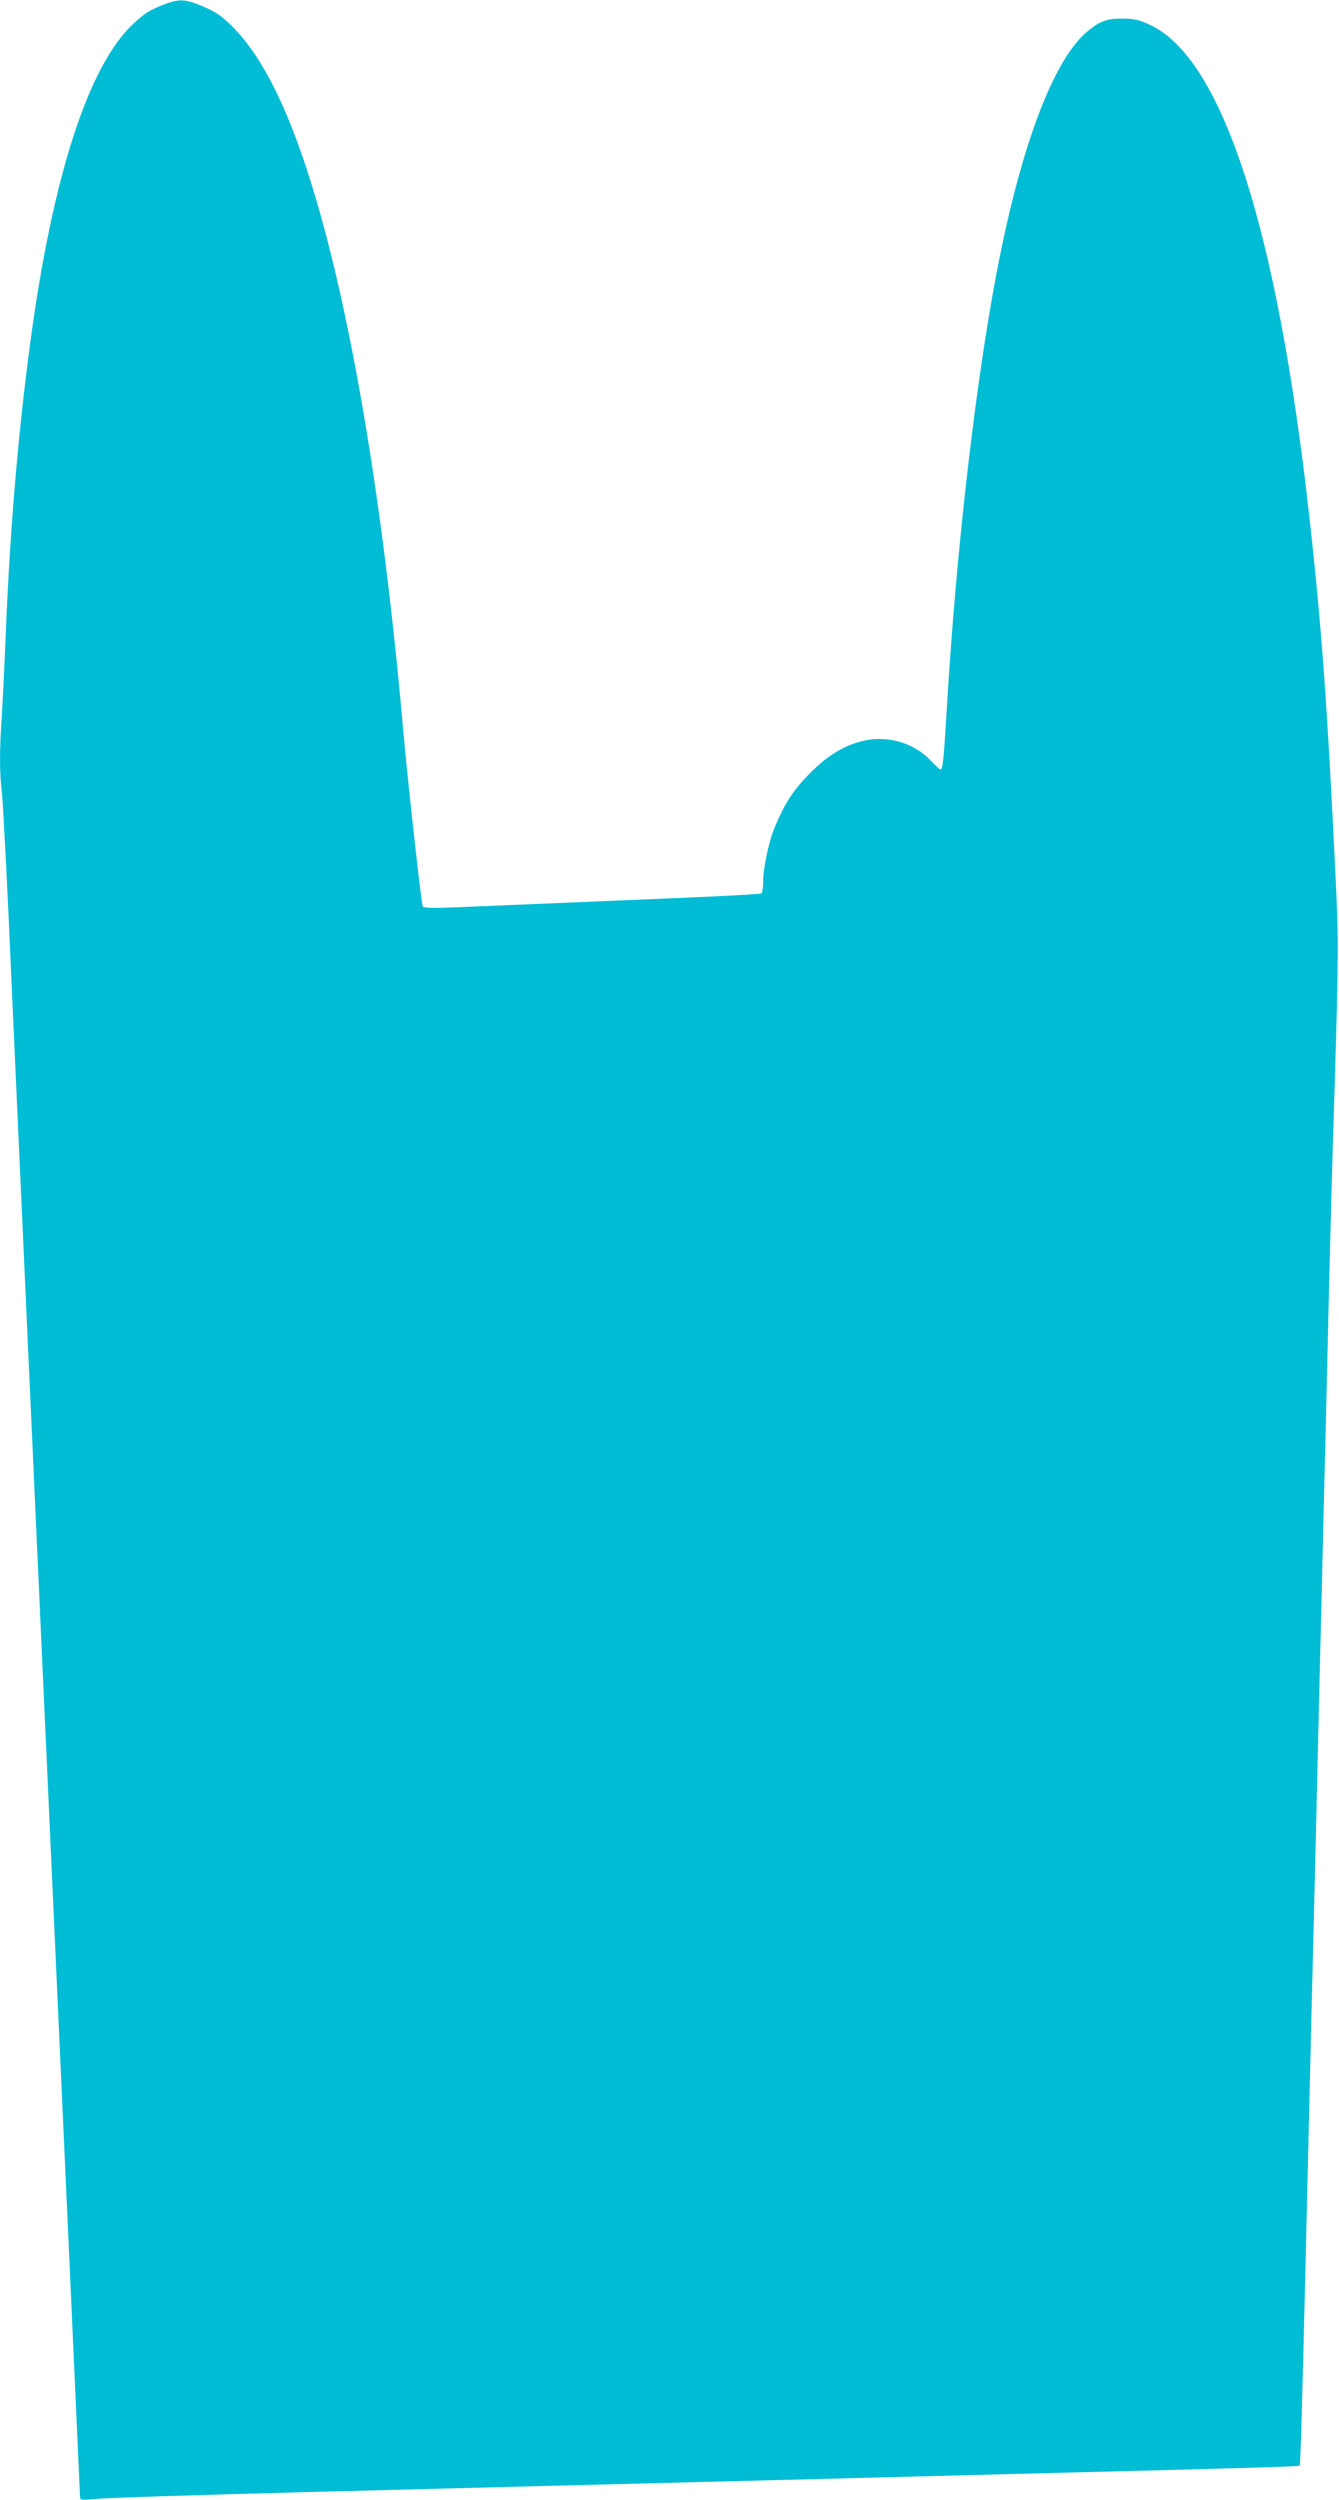 <?xml version="1.0" standalone="no"?>
<!DOCTYPE svg PUBLIC "-//W3C//DTD SVG 20010904//EN"
 "http://www.w3.org/TR/2001/REC-SVG-20010904/DTD/svg10.dtd">
<svg version="1.0" xmlns="http://www.w3.org/2000/svg"
 width="686pt" height="1280pt" viewBox="0 0 686 1280"
 preserveAspectRatio="xMidYMid meet">
<g transform="translate(0,1280) scale(0.1,-0.1)"
fill="#00bcd4" stroke="none">
<path d="M840 12777 c-77 -31 -97 -43 -159 -101 -229 -215 -412 -782 -526
-1631 -62 -464 -104 -958 -125 -1480 -6 -148 -15 -337 -20 -420 -13 -191 -13
-293 0 -408 6 -51 29 -495 50 -987 22 -492 110 -2429 195 -4305 85 -1875 155
-3418 155 -3429 0 -17 6 -18 73 -12 81 7 491 20 1097 36 618 16 1908 49 2350
60 420 11 905 23 1555 40 917 23 1169 31 1173 35 5 4 11 220 32 1090 6 248 15
628 20 845 5 217 14 586 20 820 6 234 15 607 20 830 5 223 14 592 20 820 5
228 14 597 20 820 5 223 14 605 20 850 6 245 18 693 28 995 20 673 20 742 4
1075 -41 854 -71 1273 -133 1825 -164 1481 -446 2354 -816 2527 -57 27 -80 32
-143 33 -80 0 -114 -13 -177 -64 -166 -136 -326 -544 -447 -1136 -119 -582
-226 -1493 -276 -2345 -14 -238 -20 -300 -31 -300 -5 0 -27 20 -50 45 -79 85
-207 127 -325 106 -105 -19 -199 -73 -294 -170 -84 -84 -126 -148 -178 -270
-31 -71 -62 -212 -62 -283 0 -31 -4 -60 -10 -63 -5 -3 -218 -15 -472 -25 -455
-19 -791 -33 -1099 -46 -104 -4 -158 -3 -163 4 -7 12 -78 646 -101 912 -122
1383 -333 2506 -589 3124 -84 202 -174 353 -270 454 -69 72 -100 93 -188 128
-74 29 -105 29 -178 1z"/>
</g>
</svg>
